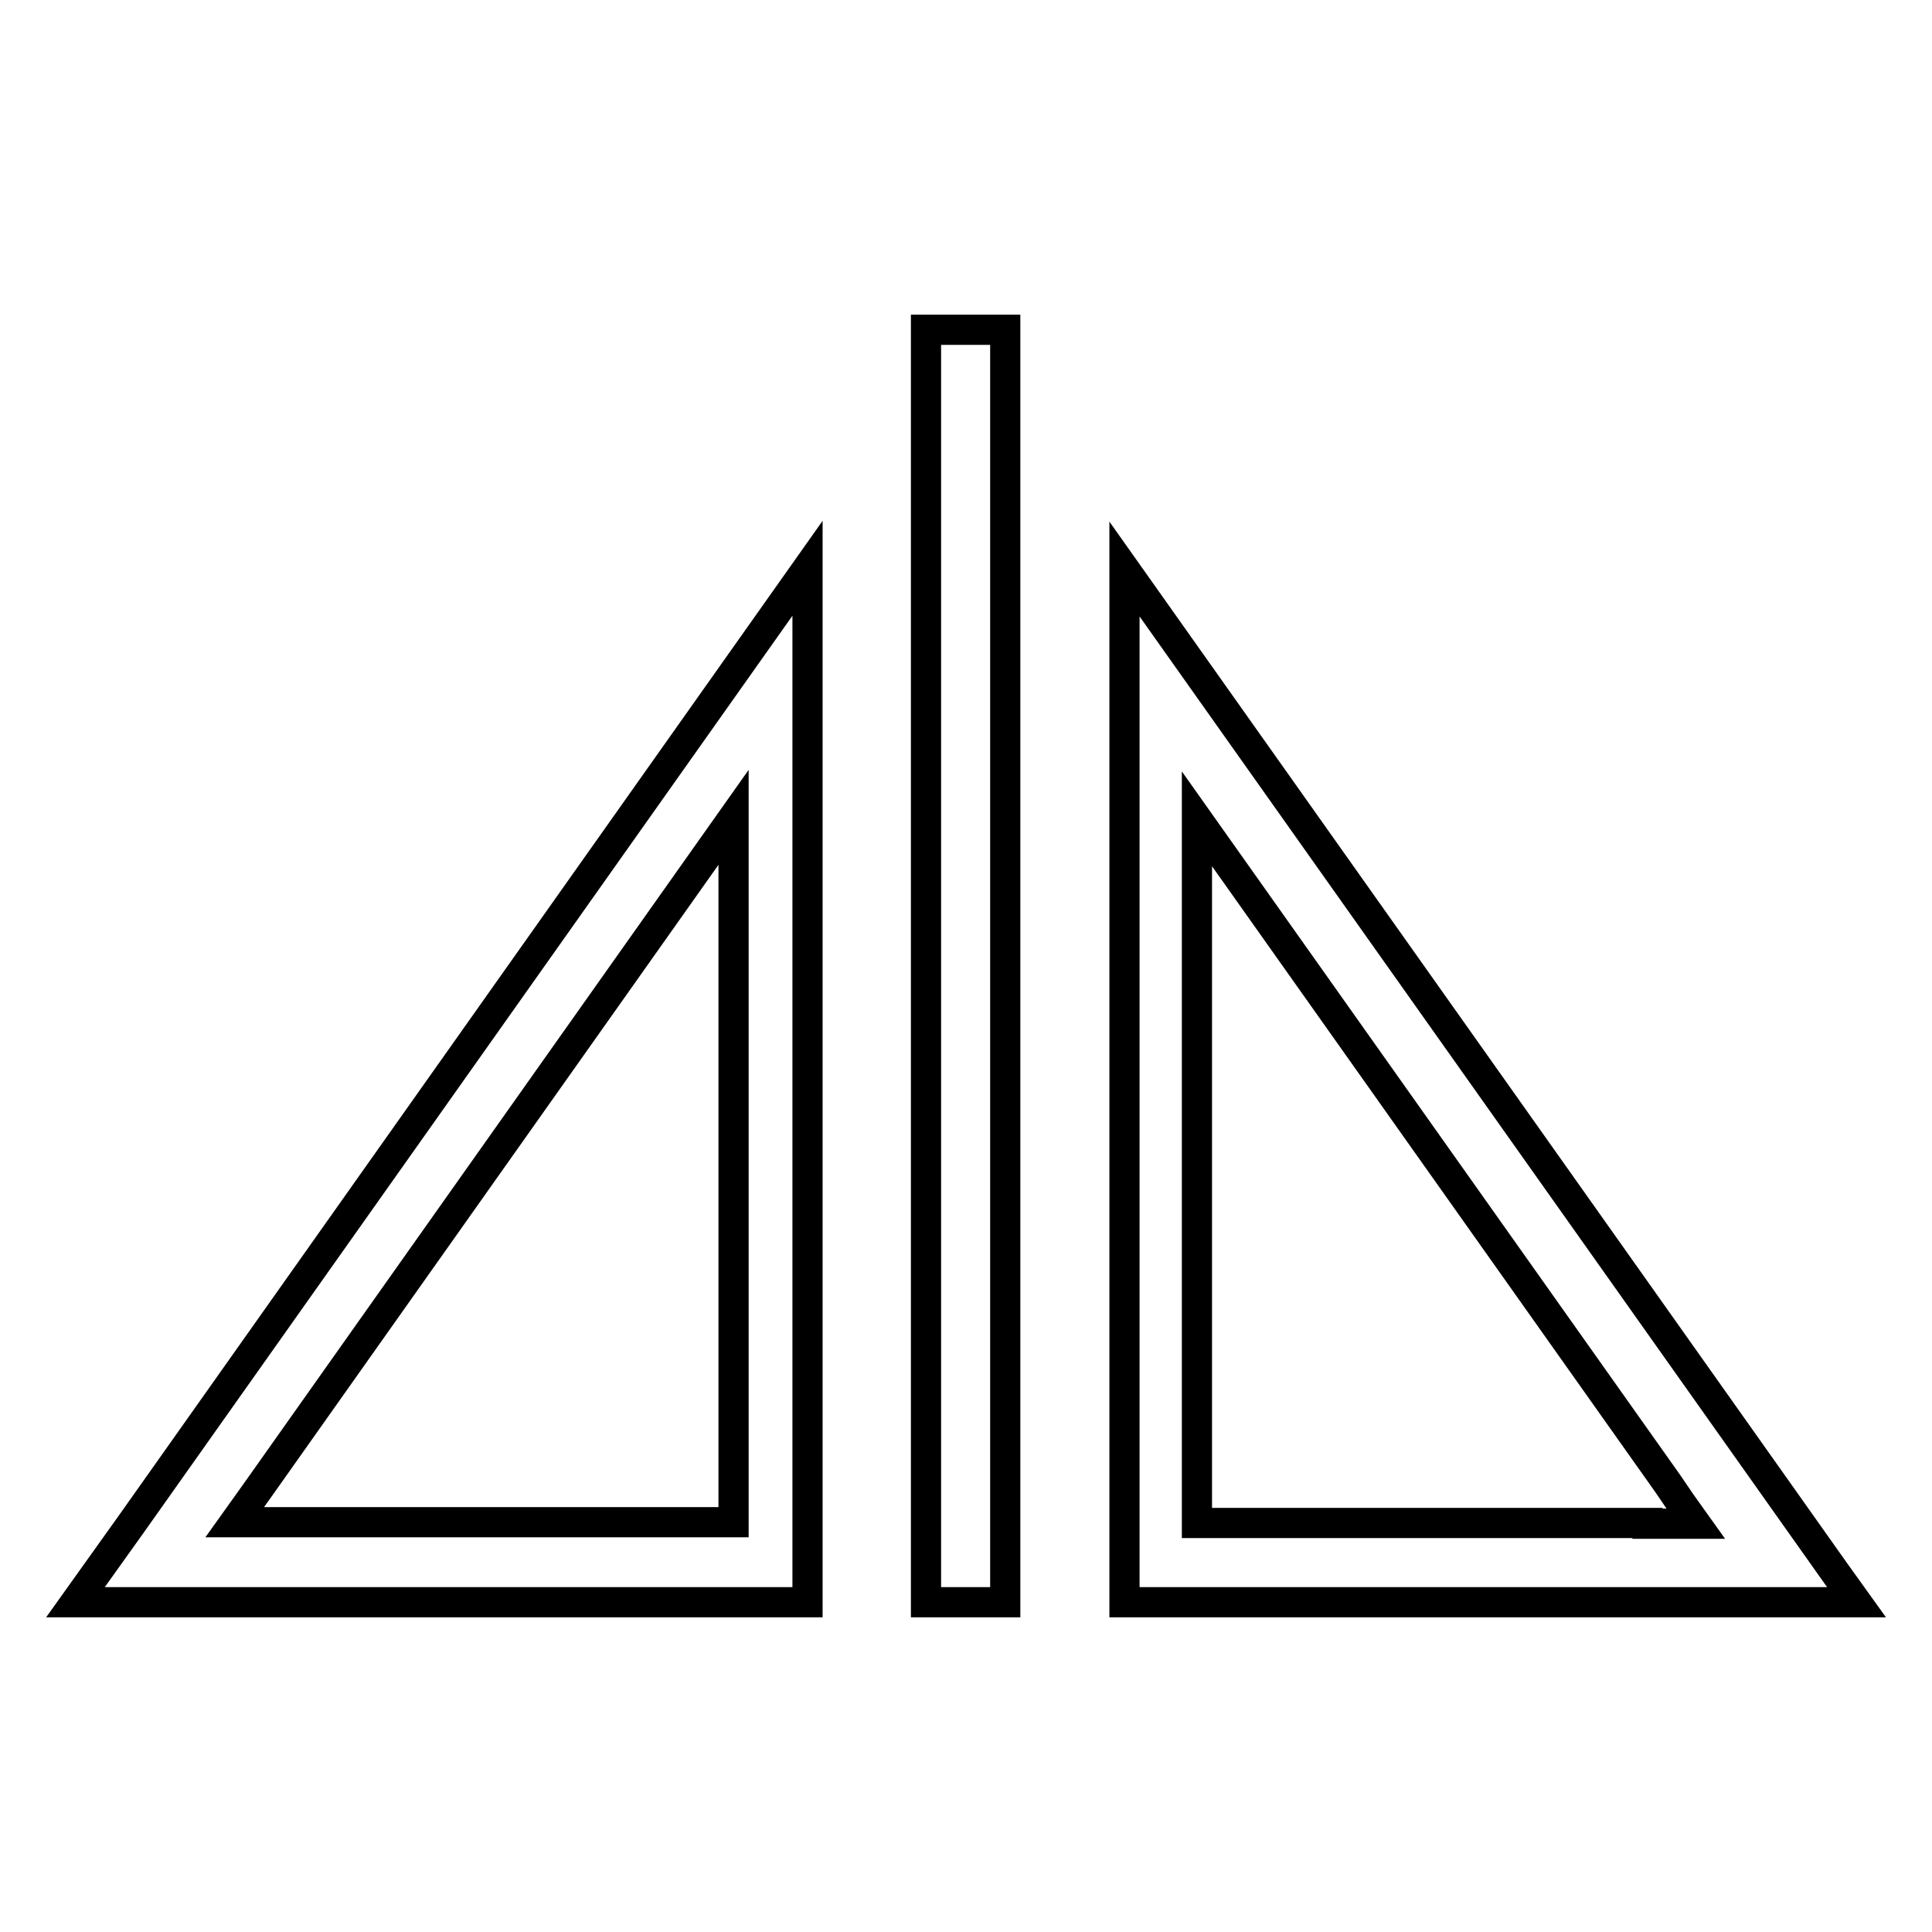 <?xml version="1.0" encoding="utf-8"?>
<!-- Svg Vector Icons : http://www.onlinewebfonts.com/icon -->
<!DOCTYPE svg PUBLIC "-//W3C//DTD SVG 1.1//EN" "http://www.w3.org/Graphics/SVG/1.1/DTD/svg11.dtd">
<svg version="1.1" xmlns="http://www.w3.org/2000/svg" xmlns:xlink="http://www.w3.org/1999/xlink" x="0px" y="0px" viewBox="0 0 256 256" enable-background="new 0 0 256 256" xml:space="preserve">
<g> <path stroke-width="4" fill-opacity="0" stroke="#000000"  d="M122.7,43.7h10.5v168.6h-10.5V43.7z M12,209.5L12,209.5l-2,2.8h4l0,0h5.8h3.9H107v-10.5V94.6v-5.5V75.3 L17.5,201.8L12,209.5z M31.1,201.7l3-4.2l0,0l63.1-89.2v89.4h0v4l0,0h-0.9v0h-58h-5v0v0L31.1,201.7z M241.9,212.3l4.1,0l-2.8-3.9 L149,75.4v13.8v5.5v117.6h87.2h3.7l0,0l1.7,0H241.9L241.9,212.3z M218.3,201.8L218.3,201.8l-58.8,0v0h-0.9v-3.1h0v-90.2l62.4,88.1 h0l1.7,2.5v0l2,2.8H218.3z"/></g>
</svg>